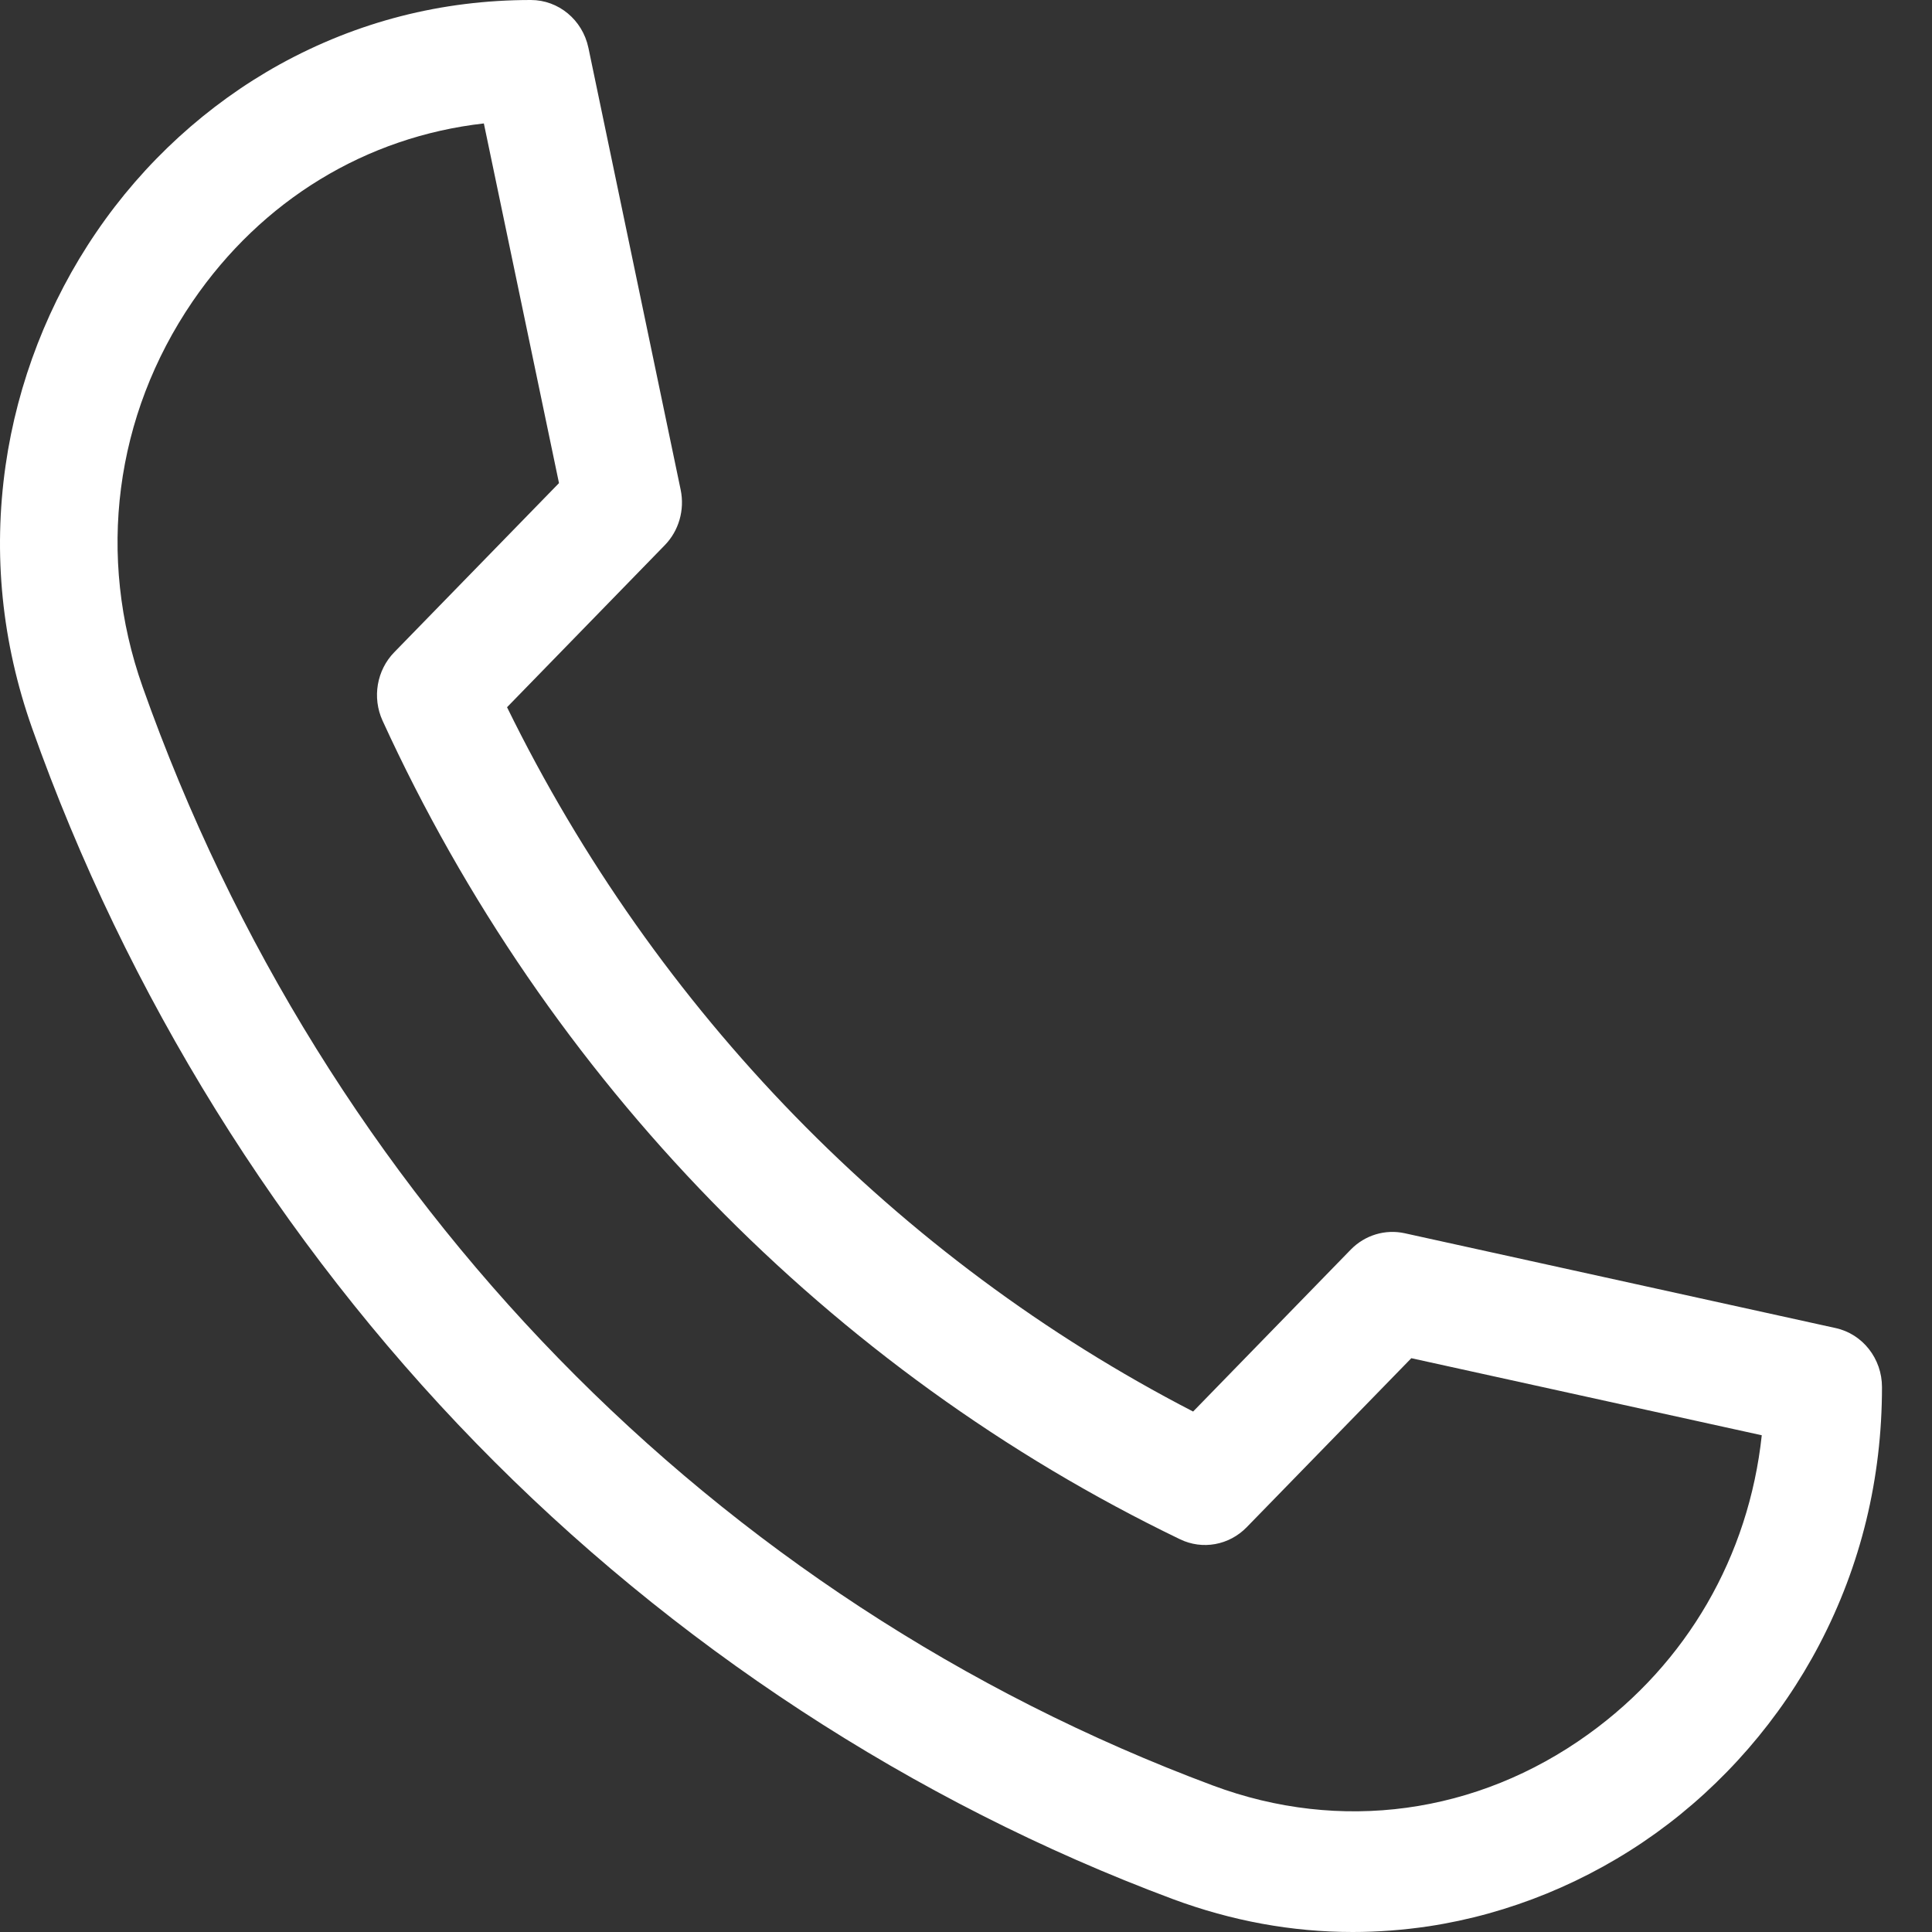 <svg width="18" height="18" viewBox="0 0 18 18" fill="none" xmlns="http://www.w3.org/2000/svg">
<rect x="0" y="0" width="18" height="18" fill="#333333" stroke="none"/>
<path d="M12.602 18C12.036 18 11.475 17.897 10.926 17.693C8.508 16.791 6.264 15.323 4.436 13.446C2.608 11.57 1.178 9.266 0.299 6.784C0.017 5.986 -0.066 5.163 0.052 4.337C0.163 3.563 0.455 2.811 0.897 2.164C1.34 1.513 1.932 0.973 2.608 0.599C3.329 0.202 4.115 0 4.946 0C5.204 0 5.427 0.185 5.482 0.445L6.342 4.565C6.38 4.751 6.325 4.945 6.193 5.08L4.724 6.589C6.11 9.418 8.359 11.728 11.116 13.151L12.585 11.642C12.717 11.507 12.906 11.45 13.088 11.49L17.101 12.373C17.354 12.428 17.534 12.658 17.534 12.923C17.534 13.775 17.338 14.583 16.95 15.323C16.587 16.016 16.06 16.624 15.426 17.08C14.795 17.533 14.063 17.833 13.309 17.947C13.073 17.982 12.837 18 12.602 18ZM4.508 1.15C3.412 1.274 2.44 1.863 1.794 2.809C1.068 3.873 0.898 5.182 1.329 6.4C3.018 11.171 6.652 14.902 11.3 16.635C12.486 17.078 13.761 16.904 14.797 16.158C15.719 15.495 16.293 14.497 16.414 13.372L13.149 12.654L11.615 14.229C11.451 14.397 11.203 14.442 10.994 14.341C7.734 12.769 5.096 10.06 3.564 6.714C3.466 6.499 3.51 6.244 3.673 6.077L5.208 4.501L4.508 1.15Z" fill="white"/>
</svg>
